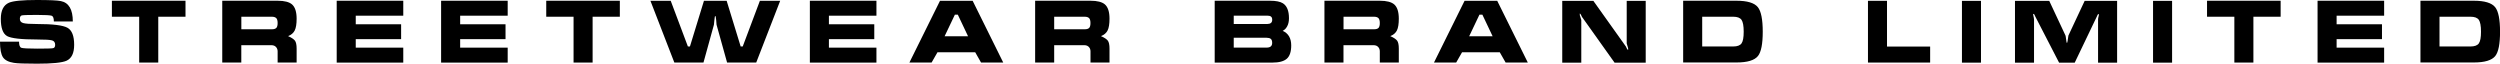 <svg width="275" height="7" viewBox="0 0 275 7" fill="none" xmlns="http://www.w3.org/2000/svg">
<g clip-path="url(#clip0_8_4)">
<path d="M4.081 5.35C5.086 5.35 5.669 5.335 5.83 5.302C5.991 5.274 6.067 5.146 6.067 4.932C6.067 4.671 5.953 4.51 5.73 4.444C5.508 4.377 4.958 4.344 4.076 4.344C2.327 4.344 1.228 4.216 0.773 3.965C0.322 3.704 0.09 3.078 0.09 2.077C0.09 1.152 0.389 0.56 0.986 0.299C1.446 0.1 2.46 0 4.029 0C5.432 0 6.318 0.038 6.693 0.119C7.569 0.294 8.01 1.043 8.01 2.362H5.925C5.925 2.001 5.844 1.788 5.688 1.731C5.531 1.674 4.982 1.641 4.038 1.641C3.095 1.641 2.55 1.66 2.403 1.693C2.261 1.726 2.185 1.854 2.185 2.077C2.185 2.314 2.308 2.466 2.555 2.537C2.801 2.608 3.308 2.642 4.081 2.642C5.806 2.642 6.915 2.779 7.413 3.049C7.911 3.32 8.157 3.951 8.157 4.932C8.157 5.843 7.878 6.421 7.323 6.678C6.84 6.896 5.754 7.005 4.072 7.005C2.773 7.005 1.929 6.976 1.54 6.915C0.943 6.825 0.536 6.616 0.322 6.293C0.109 5.961 0 5.397 0 4.586H2.095C2.095 4.965 2.176 5.188 2.341 5.255C2.503 5.316 3.086 5.35 4.081 5.35Z" fill="black"/>
<path d="M12.309 1.84V0.081H20.405V1.84H17.409V6.881H15.31V1.84H12.309Z" fill="black"/>
<path d="M24.453 0.081H30.539C31.288 0.081 31.814 0.218 32.127 0.488C32.463 0.787 32.629 1.309 32.629 2.058C32.629 2.642 32.558 3.073 32.42 3.348C32.283 3.628 32.036 3.837 31.691 3.974C32.07 4.14 32.316 4.306 32.444 4.472C32.567 4.638 32.629 4.932 32.629 5.354V6.877H30.539V5.658C30.539 5.482 30.491 5.331 30.396 5.212C30.273 5.051 30.093 4.97 29.851 4.97H26.543V6.877H24.448V0.081H24.453ZM26.548 1.84V3.22H29.904C30.131 3.22 30.292 3.173 30.392 3.073C30.491 2.974 30.539 2.793 30.539 2.533C30.539 2.272 30.487 2.091 30.387 1.992C30.283 1.892 30.126 1.84 29.904 1.84H26.548V1.84Z" fill="black"/>
<path d="M37.037 6.881V0.081H44.36V1.726H39.132V2.67H44.123V4.306H39.132V5.241H44.36V6.886H37.037V6.881Z" fill="black"/>
<path d="M48.522 6.881V0.081H55.845V1.726H50.617V2.67H55.608V4.306H50.617V5.241H55.845V6.886H48.522V6.881Z" fill="black"/>
<path d="M60.087 1.84V0.081H68.182V1.84H65.187V6.881H63.092V1.84H60.087Z" fill="black"/>
<path d="M85.819 0.09L83.184 6.881H79.98L78.819 2.713C78.819 2.703 78.804 2.537 78.781 2.224C78.752 1.911 78.719 1.755 78.676 1.755C78.638 1.755 78.61 1.911 78.582 2.224C78.553 2.537 78.539 2.703 78.534 2.713L77.382 6.881H74.178L71.548 0.09H73.78L75.667 5.112H75.894L77.434 0.09H79.932L81.473 5.112H81.7L83.587 0.09H85.819V0.09Z" fill="black"/>
<path d="M89.085 6.881V0.081H96.408V1.726H91.18V2.67H96.171V4.306H91.18V5.241H96.408V6.886H89.085V6.881Z" fill="black"/>
<path d="M103.399 0.09H106.992L110.357 6.881H107.916L107.272 5.748H103.124L102.475 6.881H100.034L103.399 0.09ZM105.362 1.617H105.035L103.906 3.988H106.485L105.362 1.617Z" fill="black"/>
<path d="M113.87 0.081H119.956C120.704 0.081 121.231 0.218 121.543 0.488C121.88 0.787 122.046 1.309 122.046 2.058C122.046 2.642 121.975 3.073 121.837 3.348C121.7 3.628 121.453 3.837 121.107 3.974C121.486 4.14 121.733 4.306 121.861 4.472C121.984 4.638 122.046 4.932 122.046 5.354V6.877H119.956V5.658C119.956 5.482 119.908 5.331 119.813 5.212C119.69 5.051 119.51 4.97 119.268 4.97H115.96V6.877H113.865V0.081H113.87ZM115.96 1.84V3.22H119.316C119.543 3.22 119.704 3.173 119.804 3.073C119.903 2.974 119.951 2.793 119.951 2.533C119.951 2.272 119.899 2.091 119.799 1.992C119.695 1.892 119.538 1.84 119.316 1.84H115.96V1.84Z" fill="black"/>
<path d="M139.697 0.081C140.351 0.081 140.825 0.175 141.124 0.365C141.564 0.65 141.787 1.195 141.787 2.001C141.787 2.357 141.721 2.656 141.588 2.898C141.455 3.14 141.289 3.301 141.095 3.391C141.721 3.671 142.034 4.207 142.034 4.999C142.034 5.686 141.872 6.175 141.55 6.459C141.228 6.744 140.692 6.886 139.943 6.886H133.616V0.081H139.697ZM135.711 2.637H139.417C139.583 2.637 139.711 2.599 139.806 2.523C139.896 2.447 139.943 2.333 139.943 2.177C139.943 2.011 139.901 1.897 139.811 1.826C139.725 1.755 139.593 1.722 139.417 1.722H135.711V2.637V2.637ZM135.711 5.236H139.332C139.735 5.236 139.939 5.065 139.939 4.719C139.939 4.501 139.887 4.354 139.782 4.273C139.678 4.192 139.526 4.154 139.332 4.154H135.711V5.236Z" fill="black"/>
<path d="M145.693 0.081H151.779C152.528 0.081 153.054 0.218 153.367 0.488C153.703 0.787 153.869 1.309 153.869 2.058C153.869 2.642 153.798 3.073 153.66 3.348C153.523 3.628 153.277 3.837 152.931 3.974C153.31 4.14 153.556 4.306 153.684 4.472C153.807 4.638 153.869 4.932 153.869 5.354V6.877H151.779V5.658C151.779 5.482 151.731 5.331 151.637 5.212C151.513 5.051 151.333 4.97 151.091 4.97H147.783V6.877H145.688V0.081H145.693ZM147.788 1.84V3.22H151.144C151.371 3.22 151.532 3.173 151.632 3.073C151.731 2.974 151.779 2.793 151.779 2.533C151.779 2.272 151.727 2.091 151.627 1.992C151.523 1.892 151.366 1.84 151.144 1.84H147.788V1.84Z" fill="black"/>
<path d="M161.102 0.09H164.695L168.06 6.881H165.619L164.974 5.748H160.827L160.178 6.881H157.737L161.102 0.09ZM163.064 1.617H162.737L161.609 3.988H164.188L163.064 1.617Z" fill="black"/>
<path d="M181.023 6.891H177.601L174.018 1.859C173.98 1.783 173.942 1.703 173.9 1.617C173.857 1.532 173.814 1.489 173.772 1.489C173.772 1.551 173.776 1.617 173.781 1.679C173.89 2.02 173.942 2.196 173.942 2.201V6.896H171.847V0.095H175.269L178.848 5.117C178.886 5.203 178.928 5.283 178.966 5.364C179.004 5.444 179.052 5.487 179.099 5.487C179.094 5.425 179.09 5.364 179.09 5.297C179.037 5.127 178.985 4.951 178.938 4.771V0.095H181.028V6.891H181.023Z" fill="black"/>
<path d="M185.147 6.872V0.081H191.01C192.2 0.081 192.987 0.318 193.366 0.792C193.721 1.238 193.902 2.139 193.902 3.486C193.902 4.833 193.726 5.72 193.38 6.156C193.001 6.635 192.209 6.872 191.01 6.872H185.147ZM187.242 5.112H190.655C191.105 5.112 191.408 4.999 191.57 4.771C191.731 4.543 191.807 4.117 191.807 3.486C191.807 2.85 191.726 2.419 191.57 2.186C191.408 1.954 191.105 1.84 190.655 1.84H187.242V5.112Z" fill="black"/>
<path d="M205.476 0.09H207.571V5.122H212.316V6.881H205.476V0.09Z" fill="black"/>
<path d="M215.814 6.891V0.095H217.909V6.891H215.814Z" fill="black"/>
<path d="M225.417 0.095L227.204 3.908C227.223 3.951 227.246 4.098 227.275 4.349C227.303 4.6 227.336 4.724 227.365 4.724C227.388 4.724 227.412 4.648 227.436 4.501C227.455 4.354 227.488 4.154 227.526 3.908L229.313 0.095H232.882V6.891H230.787V2.144C230.787 2.058 230.801 1.959 230.834 1.84C230.867 1.722 230.882 1.646 230.882 1.622C230.882 1.575 230.863 1.546 230.82 1.546C230.796 1.546 230.763 1.584 230.725 1.655C230.687 1.726 230.654 1.797 230.63 1.864L228.218 6.896H226.502L223.895 1.845C223.857 1.759 223.824 1.688 223.791 1.622C223.758 1.56 223.729 1.527 223.701 1.527C223.663 1.527 223.644 1.551 223.644 1.593C223.644 1.598 223.668 1.707 223.71 1.911C223.734 2.001 223.743 2.072 223.743 2.129V6.896H221.648V0.095H225.417Z" fill="black"/>
<path d="M236.835 6.891V0.095H238.93V6.891H236.835Z" fill="black"/>
<path d="M242.774 1.84V0.081H250.87V1.84H247.874V6.881H245.779V1.84H242.774Z" fill="black"/>
<path d="M254.932 6.881V0.081H262.255V1.726H257.027V2.67H262.018V4.306H257.027V5.241H262.255V6.886H254.932V6.881Z" fill="black"/>
<path d="M266.25 6.872V0.081H272.113C273.303 0.081 274.09 0.318 274.469 0.792C274.825 1.238 275.005 2.139 275.005 3.486C275.005 4.833 274.829 5.72 274.483 6.156C274.104 6.635 273.313 6.872 272.113 6.872H266.25ZM268.345 5.112H271.758C272.208 5.112 272.512 4.999 272.673 4.771C272.834 4.543 272.91 4.117 272.91 3.486C272.91 2.85 272.829 2.419 272.673 2.186C272.512 1.954 272.208 1.84 271.758 1.84H268.345V5.112Z" fill="black"/>
</g>
<defs>
<clipPath id="clip0_8_4">
<rect width="275" height="7" fill="white"/>
</clipPath>
</defs>
</svg>
